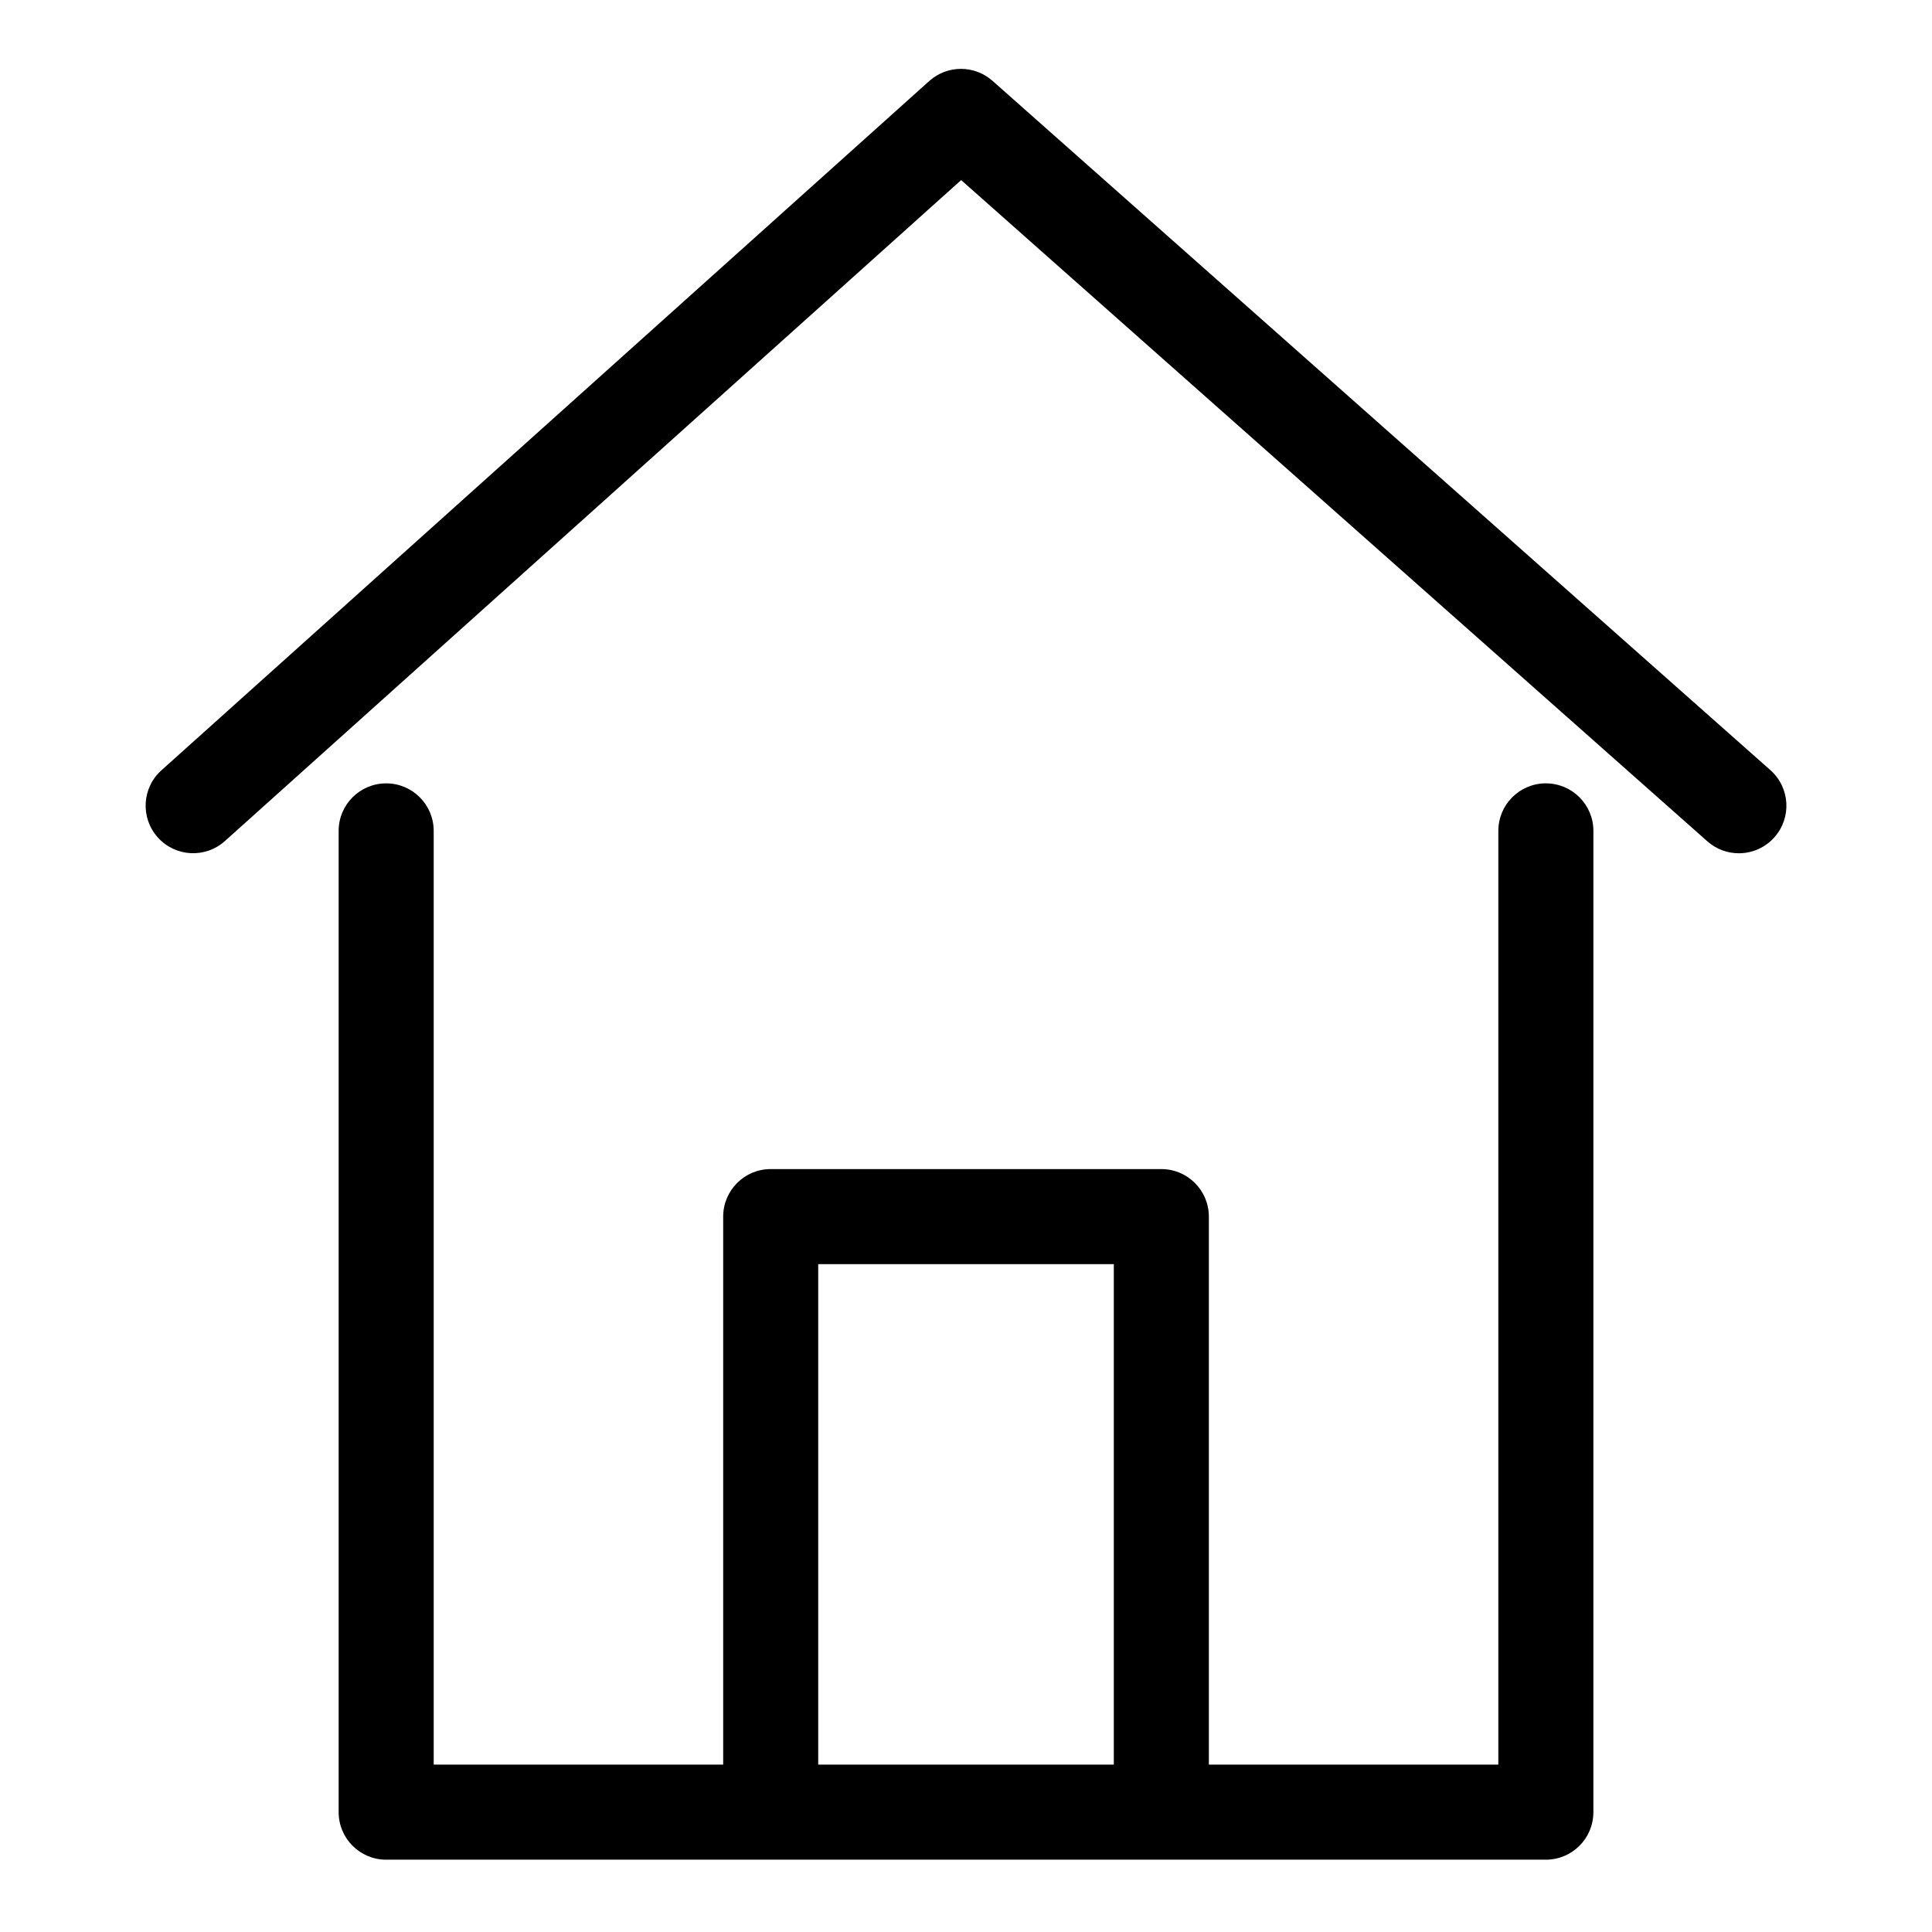 <?xml version="1.0" encoding="UTF-8"?>
<!-- The Best Svg Icon site in the world: iconSvg.co, Visit us! https://iconsvg.co -->
<svg fill="#000000" width="800px" height="800px" version="1.1" viewBox="144 144 512 512" xmlns="http://www.w3.org/2000/svg">
 <path d="m613.18 348.1-206.16-182.68c-4.793-4.242-12.004-4.223-16.766 0.055l-203.48 182.67c-5.176 4.644-5.602 12.609-0.957 17.785 4.648 5.18 12.605 5.606 17.785 0.957l195.11-175.16 197.75 175.23c2.402 2.125 5.375 3.168 8.348 3.168 3.477 0 6.941-1.438 9.43-4.242 4.621-5.207 4.141-13.168-1.062-17.777zm-59.512 3.496c-6.957 0-12.594 5.637-12.594 12.594v247.45l-76.715 0.004v-145.23c0-6.957-5.637-12.594-12.594-12.594l-103.52-0.004c-6.957 0-12.594 5.637-12.594 12.594v145.23l-76.719 0.004v-247.45c0-6.957-5.637-12.594-12.594-12.594s-12.594 5.637-12.594 12.594v260.05c0 6.957 5.637 12.594 12.594 12.594h307.33c6.957 0 12.594-5.637 12.594-12.594l0.004-260.05c0-6.957-5.637-12.594-12.598-12.594zm-114.5 260.05h-78.332v-132.64h78.336v132.64z"/>
</svg>